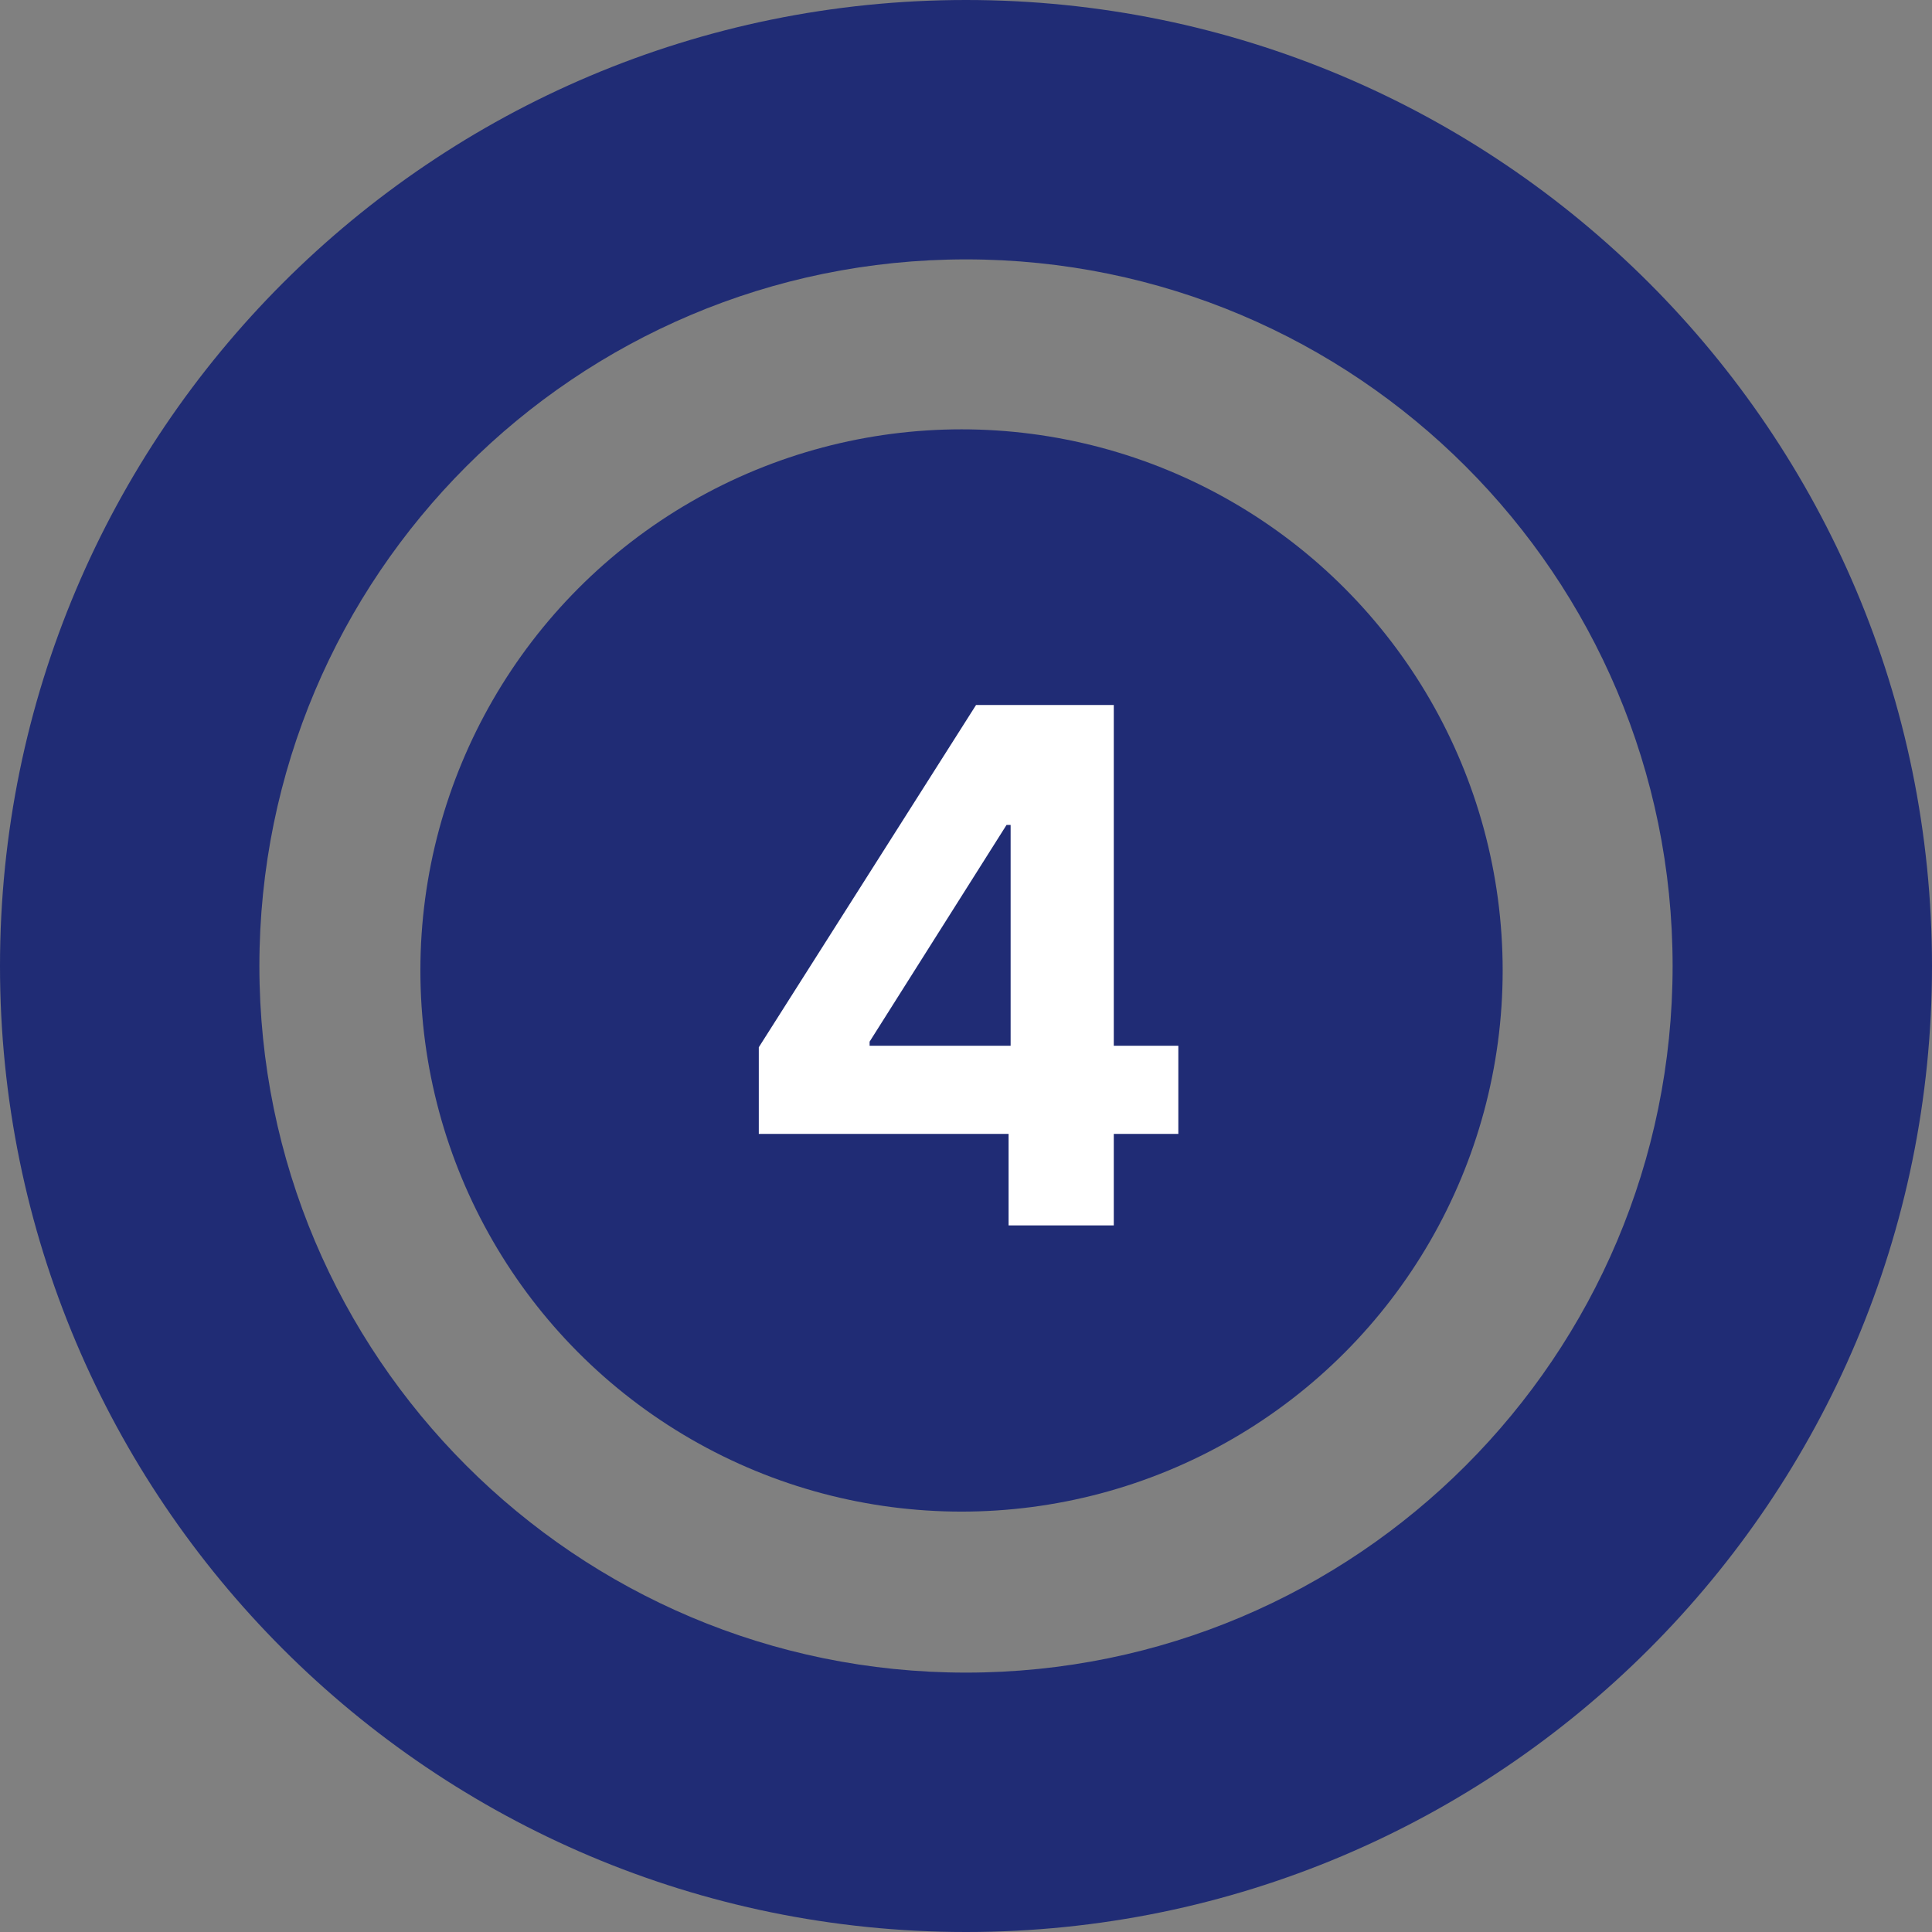 <?xml version="1.0" encoding="UTF-8"?> <svg xmlns="http://www.w3.org/2000/svg" width="216" height="216" viewBox="0 0 216 216" fill="none"><rect x="0" y="0" width="216" height="216" fill="#808080" stroke="none"/><path fill-rule="evenodd" clip-rule="evenodd" d="M108 216C167.647 216 216 167.647 216 108C216 48.353 167.647 0 108 0C48.353 0 0 48.353 0 108C0 167.647 48.353 216 108 216ZM108 187C151.63 187 187 151.63 187 108C187 64.37 151.63 29 108 29C64.37 29 29 64.37 29 108C29 151.63 64.37 187 108 187Z" fill="#202C75"></path><circle cx="107.5" cy="108.5" r="60.5" fill="#202C75"></circle><path d="M84.835 126.773V117.085L109.125 78.818H117.477V92.227H112.534L97.222 116.46V116.915H131.739V126.773H84.835ZM112.761 137V123.818L112.989 119.528V78.818H124.523V137H112.761Z" fill="white"></path></svg> 